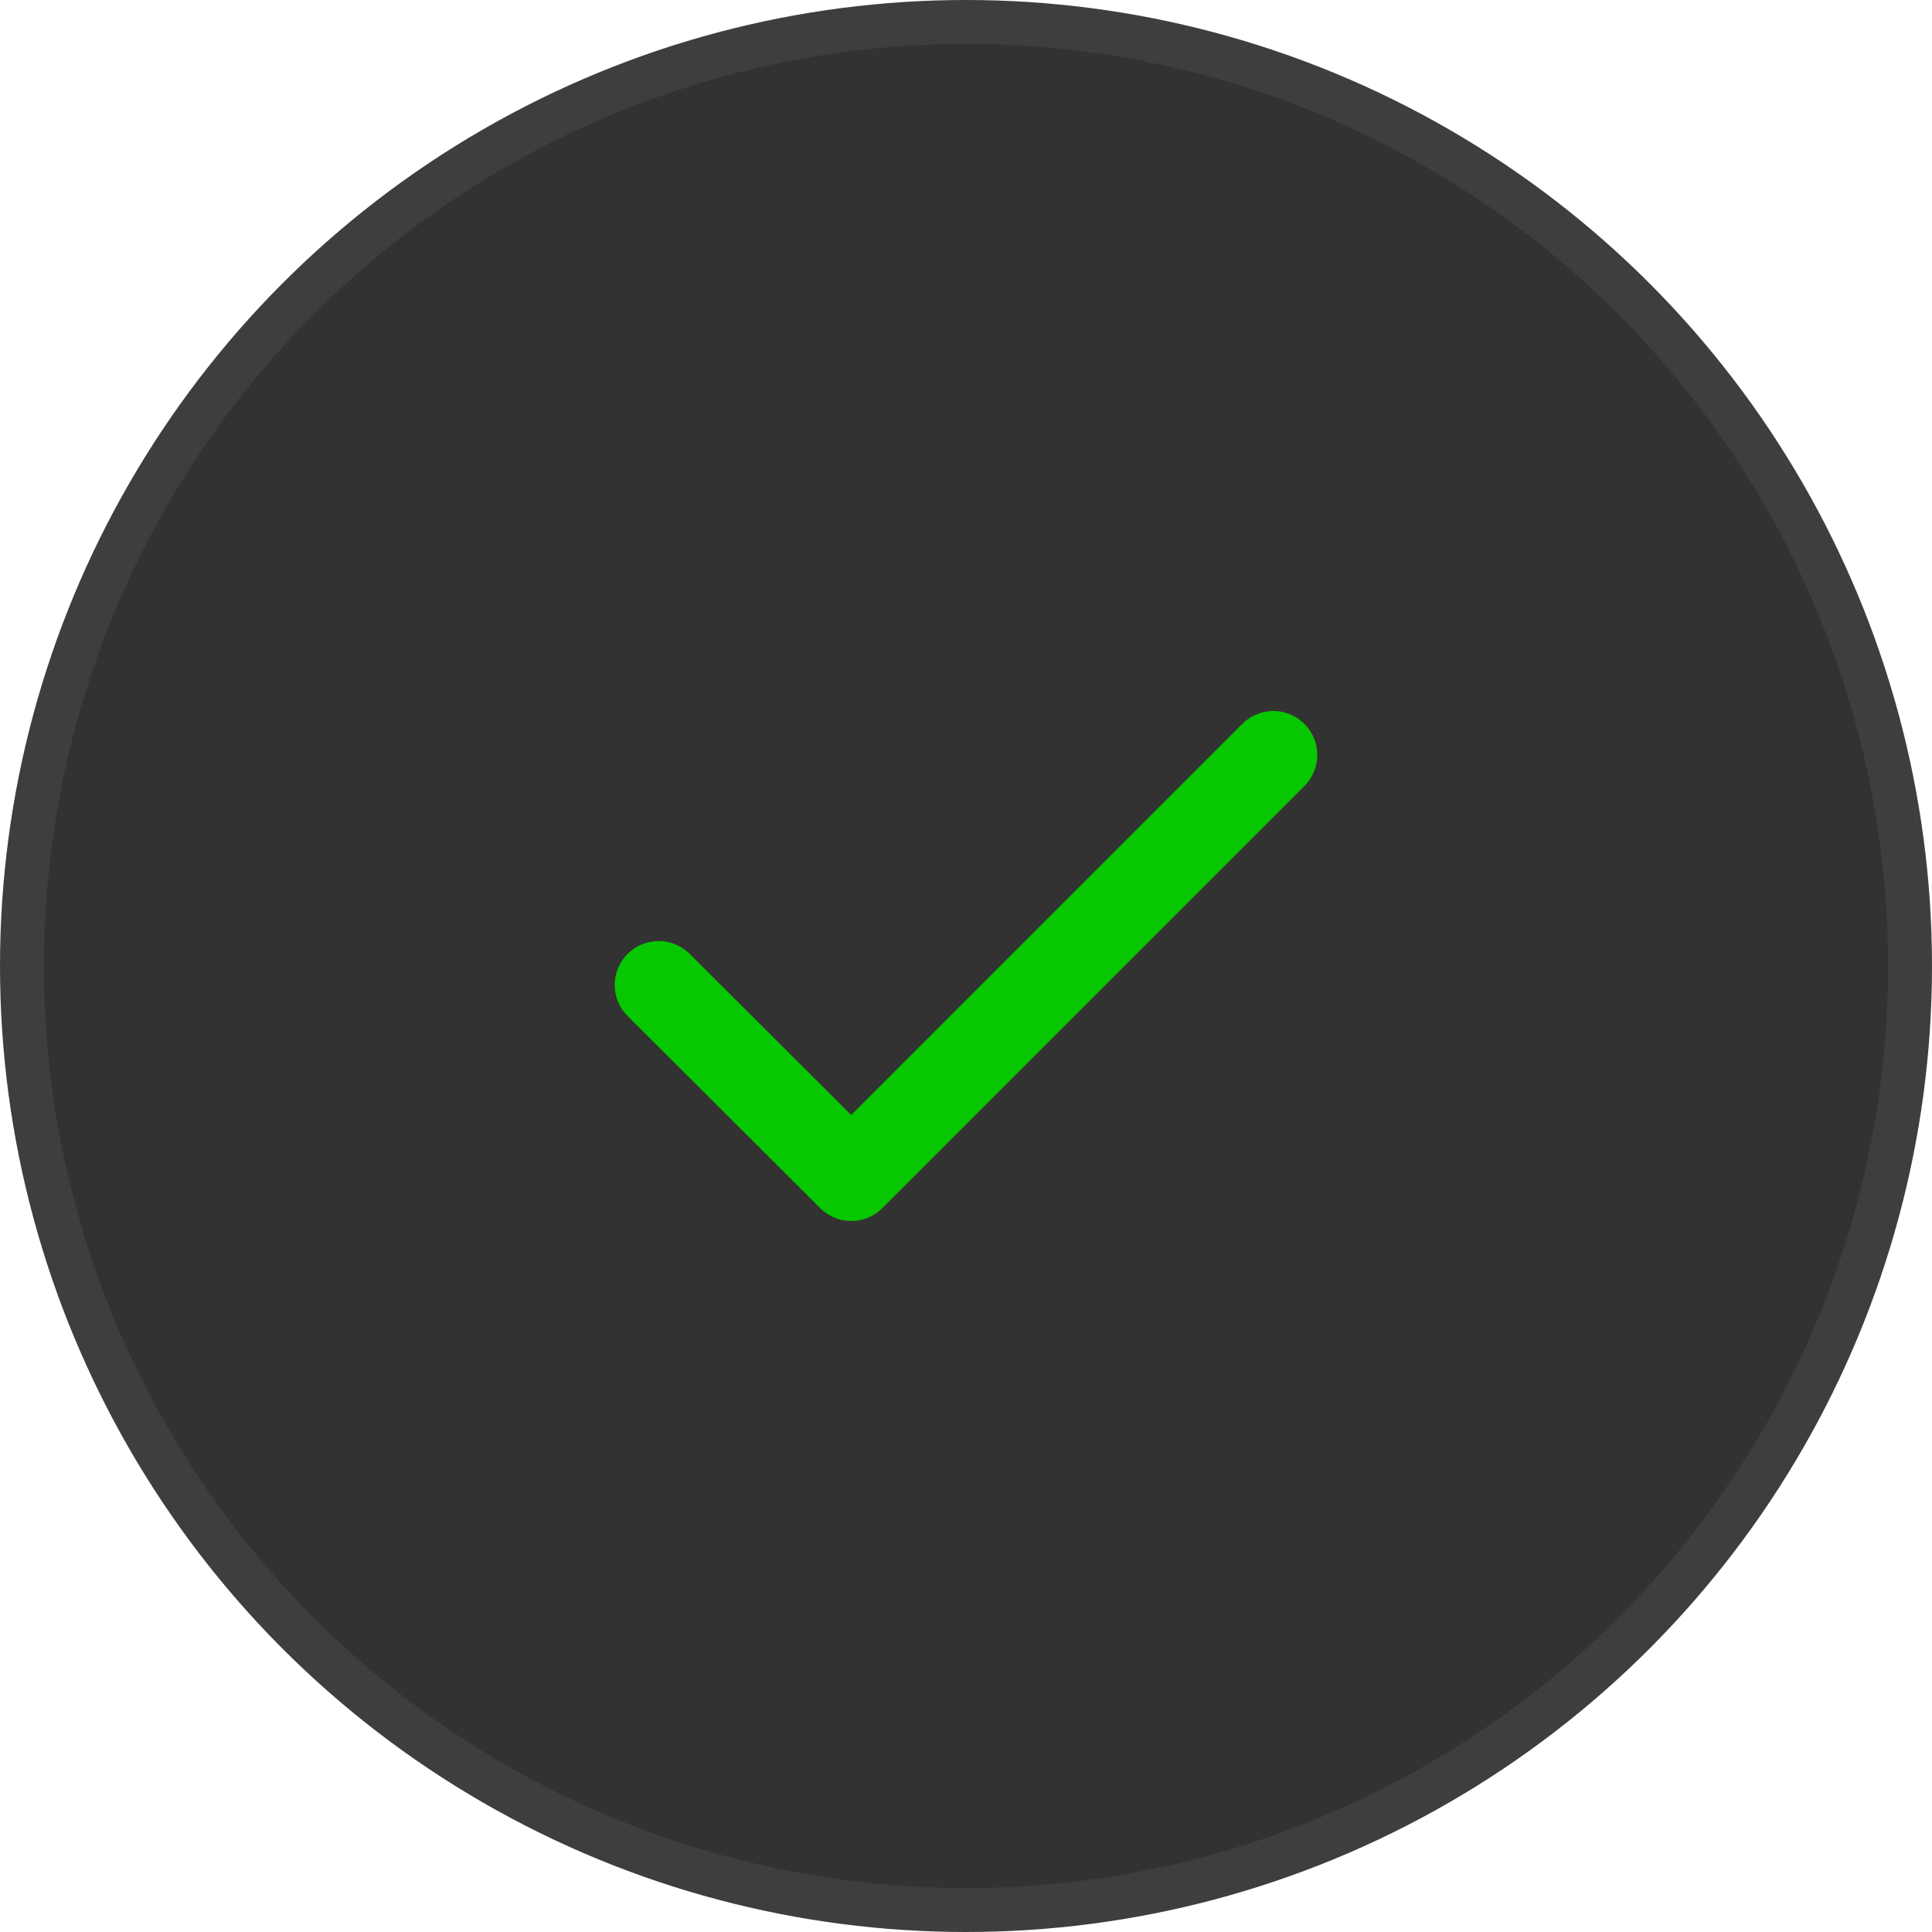 <?xml version="1.0" encoding="UTF-8"?> <svg xmlns="http://www.w3.org/2000/svg" width="44" height="44" viewBox="0 0 44 44" fill="none"><circle cx="22" cy="22" r="21.5" fill="#323232" stroke="#3E3E3E"></circle><path d="M15 22.432L19.387 26.807L29 17.193" stroke="#07C800" stroke-width="2" stroke-linecap="round" stroke-linejoin="round"></path></svg> 